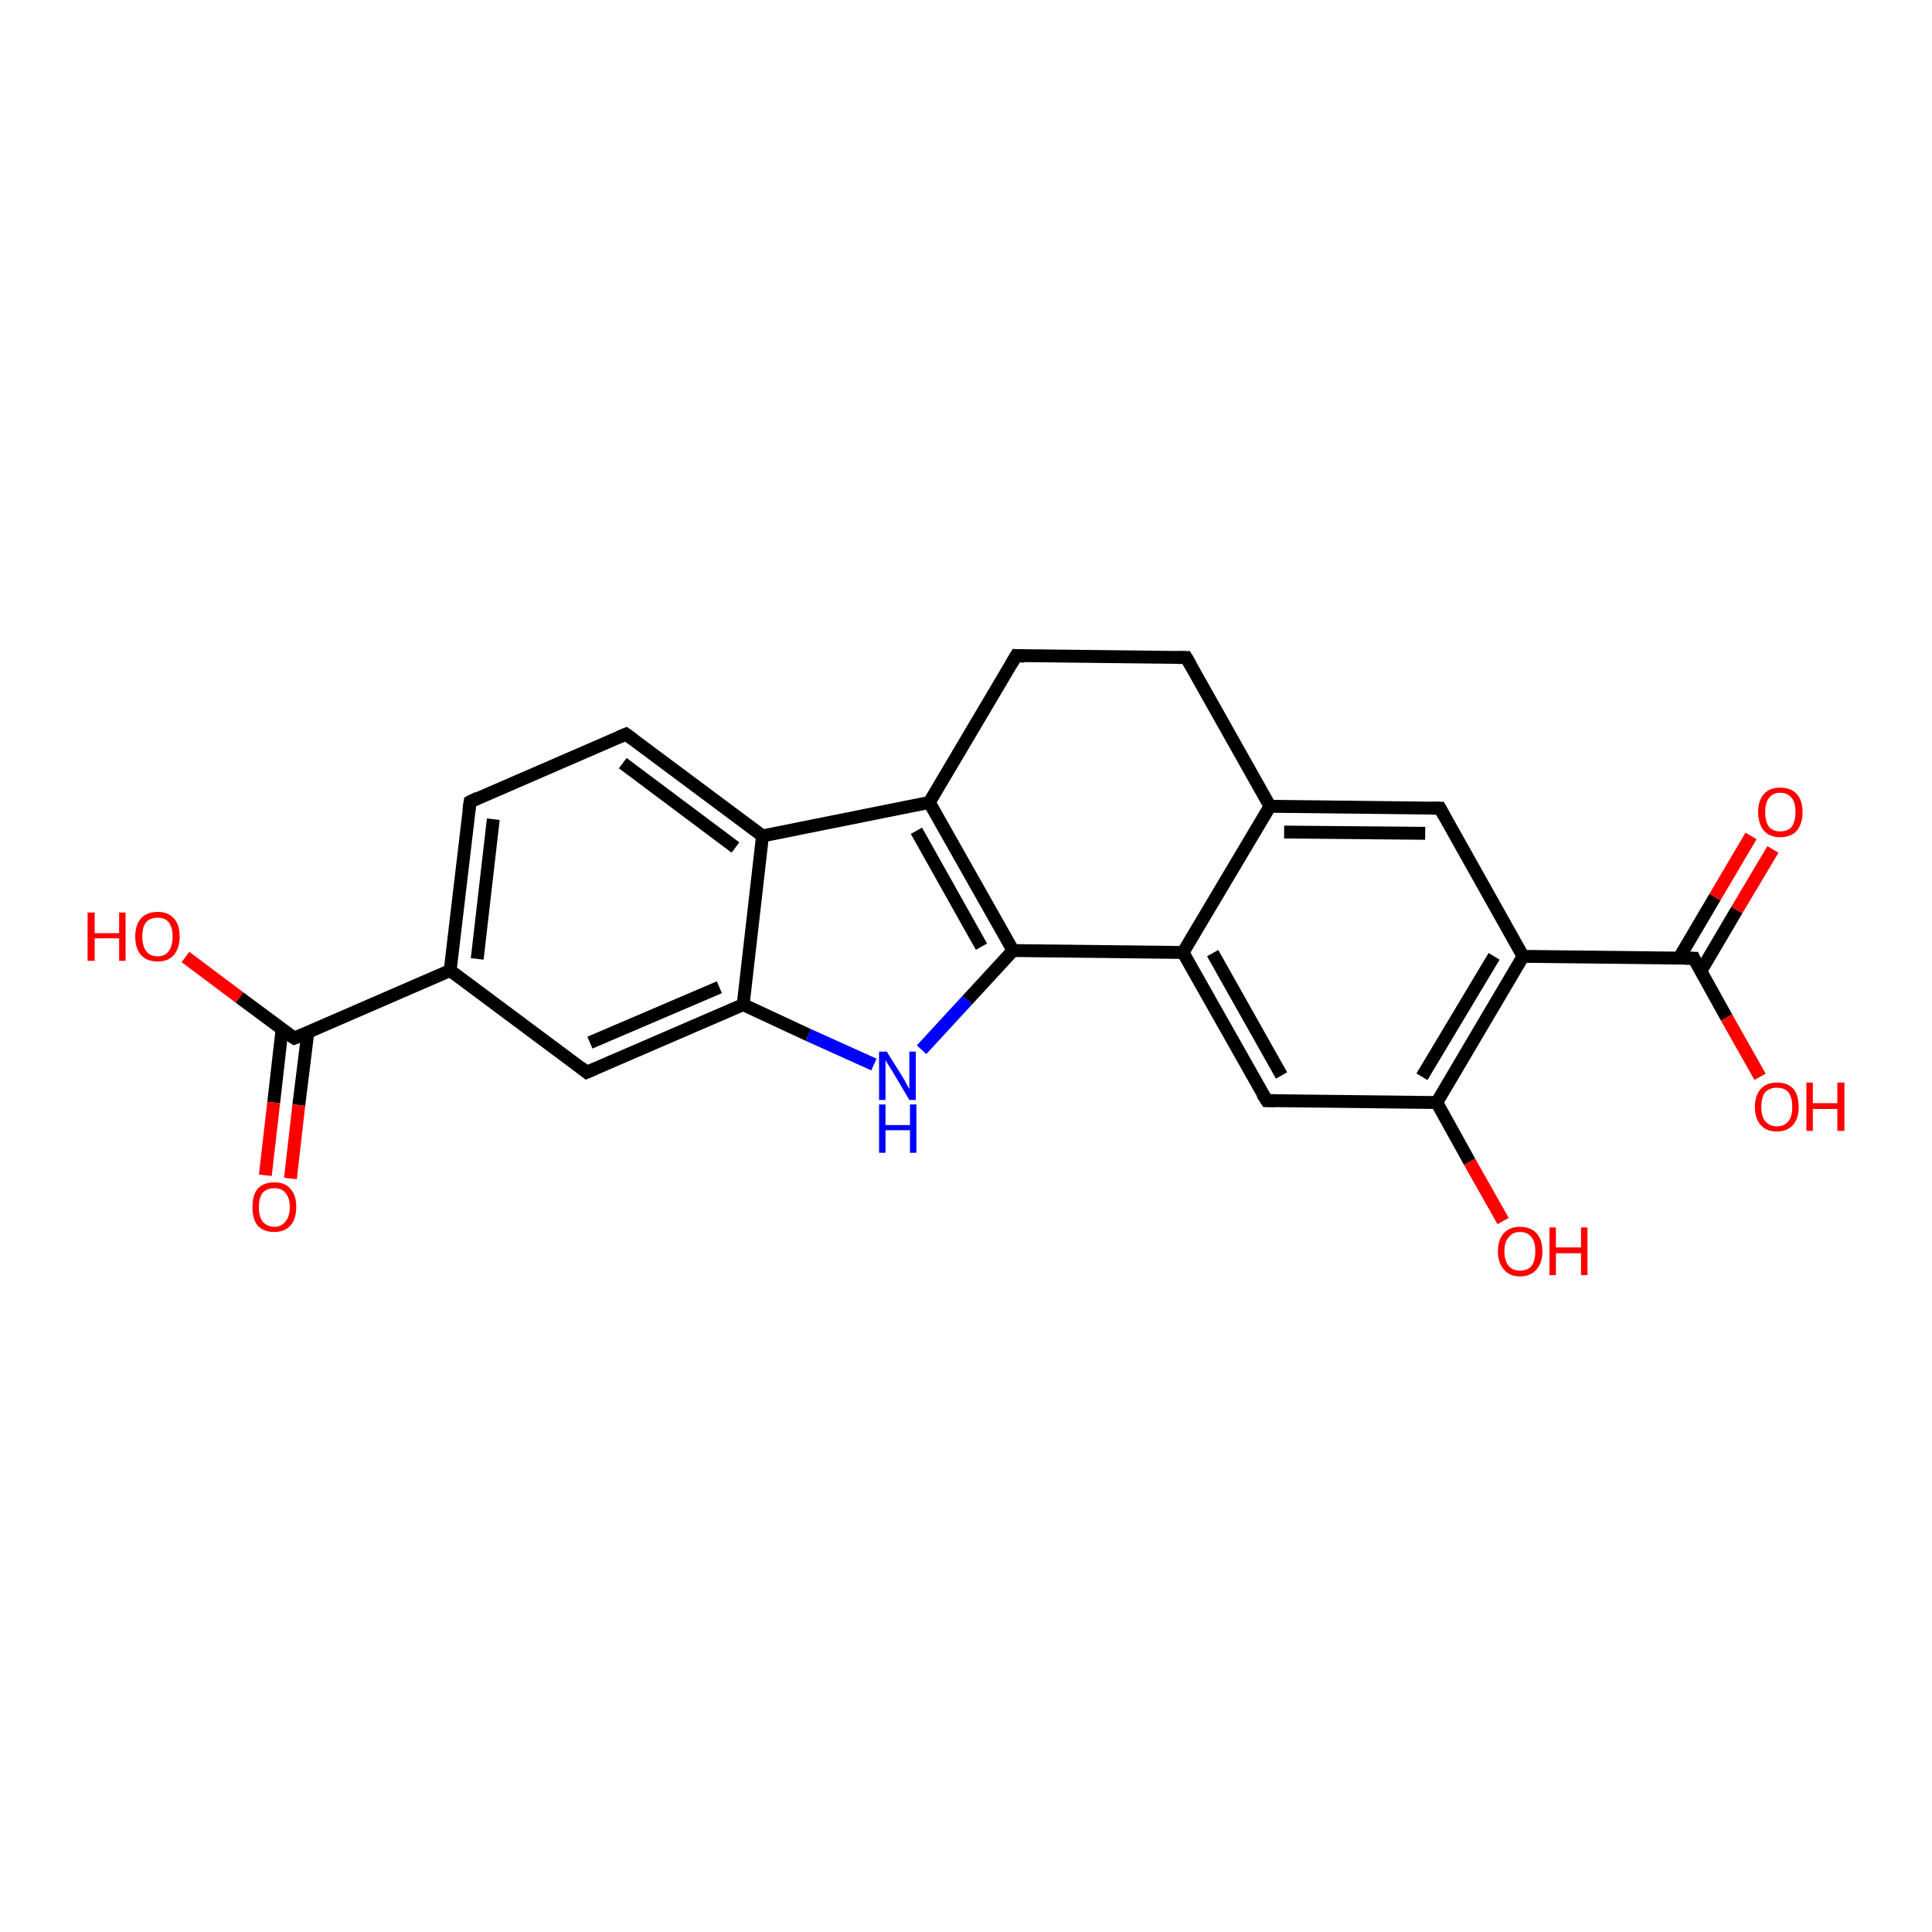 <?xml version='1.0' encoding='iso-8859-1'?>
<svg version='1.1' baseProfile='full'
              xmlns='http://www.w3.org/2000/svg'
                      xmlns:rdkit='http://www.rdkit.org/xml'
                      xmlns:xlink='http://www.w3.org/1999/xlink'
                  xml:space='preserve'
width='300px' height='300px' viewBox='0 0 300 300'>
<!-- END OF HEADER -->
<rect style='opacity:1.0;fill:#FFFFFF;stroke:none' width='300.0' height='300.0' x='0.0' y='0.0'> </rect>
<path class='bond-0 atom-0 atom-1' d='M 28.8,148.6 L 37.2,154.9' style='fill:none;fill-rule:evenodd;stroke:#FF0000;stroke-width:2.0px;stroke-linecap:butt;stroke-linejoin:miter;stroke-opacity:1' />
<path class='bond-0 atom-0 atom-1' d='M 37.2,154.9 L 45.7,161.2' style='fill:none;fill-rule:evenodd;stroke:#000000;stroke-width:2.0px;stroke-linecap:butt;stroke-linejoin:miter;stroke-opacity:1' />
<path class='bond-1 atom-1 atom-2' d='M 43.8,159.8 L 42.5,171.2' style='fill:none;fill-rule:evenodd;stroke:#000000;stroke-width:2.0px;stroke-linecap:butt;stroke-linejoin:miter;stroke-opacity:1' />
<path class='bond-1 atom-1 atom-2' d='M 42.5,171.2 L 41.2,182.5' style='fill:none;fill-rule:evenodd;stroke:#FF0000;stroke-width:2.0px;stroke-linecap:butt;stroke-linejoin:miter;stroke-opacity:1' />
<path class='bond-1 atom-1 atom-2' d='M 47.8,160.3 L 46.4,171.6' style='fill:none;fill-rule:evenodd;stroke:#000000;stroke-width:2.0px;stroke-linecap:butt;stroke-linejoin:miter;stroke-opacity:1' />
<path class='bond-1 atom-1 atom-2' d='M 46.4,171.6 L 45.1,183.0' style='fill:none;fill-rule:evenodd;stroke:#FF0000;stroke-width:2.0px;stroke-linecap:butt;stroke-linejoin:miter;stroke-opacity:1' />
<path class='bond-2 atom-1 atom-3' d='M 45.7,161.2 L 69.9,150.7' style='fill:none;fill-rule:evenodd;stroke:#000000;stroke-width:2.0px;stroke-linecap:butt;stroke-linejoin:miter;stroke-opacity:1' />
<path class='bond-3 atom-3 atom-4' d='M 69.9,150.7 L 73.0,124.5' style='fill:none;fill-rule:evenodd;stroke:#000000;stroke-width:2.0px;stroke-linecap:butt;stroke-linejoin:miter;stroke-opacity:1' />
<path class='bond-3 atom-3 atom-4' d='M 74.1,148.9 L 76.6,127.2' style='fill:none;fill-rule:evenodd;stroke:#000000;stroke-width:2.0px;stroke-linecap:butt;stroke-linejoin:miter;stroke-opacity:1' />
<path class='bond-4 atom-4 atom-5' d='M 73.0,124.5 L 97.2,114.0' style='fill:none;fill-rule:evenodd;stroke:#000000;stroke-width:2.0px;stroke-linecap:butt;stroke-linejoin:miter;stroke-opacity:1' />
<path class='bond-5 atom-5 atom-6' d='M 97.2,114.0 L 118.4,129.8' style='fill:none;fill-rule:evenodd;stroke:#000000;stroke-width:2.0px;stroke-linecap:butt;stroke-linejoin:miter;stroke-opacity:1' />
<path class='bond-5 atom-5 atom-6' d='M 96.7,118.5 L 114.2,131.6' style='fill:none;fill-rule:evenodd;stroke:#000000;stroke-width:2.0px;stroke-linecap:butt;stroke-linejoin:miter;stroke-opacity:1' />
<path class='bond-6 atom-6 atom-7' d='M 118.4,129.8 L 144.3,124.6' style='fill:none;fill-rule:evenodd;stroke:#000000;stroke-width:2.0px;stroke-linecap:butt;stroke-linejoin:miter;stroke-opacity:1' />
<path class='bond-7 atom-7 atom-8' d='M 144.3,124.6 L 157.8,101.8' style='fill:none;fill-rule:evenodd;stroke:#000000;stroke-width:2.0px;stroke-linecap:butt;stroke-linejoin:miter;stroke-opacity:1' />
<path class='bond-8 atom-8 atom-9' d='M 157.8,101.8 L 184.2,102.1' style='fill:none;fill-rule:evenodd;stroke:#000000;stroke-width:2.0px;stroke-linecap:butt;stroke-linejoin:miter;stroke-opacity:1' />
<path class='bond-9 atom-9 atom-10' d='M 184.2,102.1 L 197.2,125.2' style='fill:none;fill-rule:evenodd;stroke:#000000;stroke-width:2.0px;stroke-linecap:butt;stroke-linejoin:miter;stroke-opacity:1' />
<path class='bond-10 atom-10 atom-11' d='M 197.2,125.2 L 223.6,125.5' style='fill:none;fill-rule:evenodd;stroke:#000000;stroke-width:2.0px;stroke-linecap:butt;stroke-linejoin:miter;stroke-opacity:1' />
<path class='bond-10 atom-10 atom-11' d='M 199.4,129.2 L 221.3,129.4' style='fill:none;fill-rule:evenodd;stroke:#000000;stroke-width:2.0px;stroke-linecap:butt;stroke-linejoin:miter;stroke-opacity:1' />
<path class='bond-11 atom-11 atom-12' d='M 223.6,125.5 L 236.5,148.5' style='fill:none;fill-rule:evenodd;stroke:#000000;stroke-width:2.0px;stroke-linecap:butt;stroke-linejoin:miter;stroke-opacity:1' />
<path class='bond-12 atom-12 atom-13' d='M 236.5,148.5 L 263.0,148.8' style='fill:none;fill-rule:evenodd;stroke:#000000;stroke-width:2.0px;stroke-linecap:butt;stroke-linejoin:miter;stroke-opacity:1' />
<path class='bond-13 atom-13 atom-14' d='M 263.0,148.8 L 268.1,158.0' style='fill:none;fill-rule:evenodd;stroke:#000000;stroke-width:2.0px;stroke-linecap:butt;stroke-linejoin:miter;stroke-opacity:1' />
<path class='bond-13 atom-13 atom-14' d='M 268.1,158.0 L 273.3,167.2' style='fill:none;fill-rule:evenodd;stroke:#FF0000;stroke-width:2.0px;stroke-linecap:butt;stroke-linejoin:miter;stroke-opacity:1' />
<path class='bond-14 atom-13 atom-15' d='M 264.1,150.8 L 269.7,141.3' style='fill:none;fill-rule:evenodd;stroke:#000000;stroke-width:2.0px;stroke-linecap:butt;stroke-linejoin:miter;stroke-opacity:1' />
<path class='bond-14 atom-13 atom-15' d='M 269.7,141.3 L 275.3,131.9' style='fill:none;fill-rule:evenodd;stroke:#FF0000;stroke-width:2.0px;stroke-linecap:butt;stroke-linejoin:miter;stroke-opacity:1' />
<path class='bond-14 atom-13 atom-15' d='M 260.7,148.8 L 266.3,139.3' style='fill:none;fill-rule:evenodd;stroke:#000000;stroke-width:2.0px;stroke-linecap:butt;stroke-linejoin:miter;stroke-opacity:1' />
<path class='bond-14 atom-13 atom-15' d='M 266.3,139.3 L 271.9,129.8' style='fill:none;fill-rule:evenodd;stroke:#FF0000;stroke-width:2.0px;stroke-linecap:butt;stroke-linejoin:miter;stroke-opacity:1' />
<path class='bond-15 atom-12 atom-16' d='M 236.5,148.5 L 223.1,171.2' style='fill:none;fill-rule:evenodd;stroke:#000000;stroke-width:2.0px;stroke-linecap:butt;stroke-linejoin:miter;stroke-opacity:1' />
<path class='bond-15 atom-12 atom-16' d='M 232.0,148.5 L 220.8,167.2' style='fill:none;fill-rule:evenodd;stroke:#000000;stroke-width:2.0px;stroke-linecap:butt;stroke-linejoin:miter;stroke-opacity:1' />
<path class='bond-16 atom-16 atom-17' d='M 223.1,171.2 L 228.2,180.4' style='fill:none;fill-rule:evenodd;stroke:#000000;stroke-width:2.0px;stroke-linecap:butt;stroke-linejoin:miter;stroke-opacity:1' />
<path class='bond-16 atom-16 atom-17' d='M 228.2,180.4 L 233.4,189.6' style='fill:none;fill-rule:evenodd;stroke:#FF0000;stroke-width:2.0px;stroke-linecap:butt;stroke-linejoin:miter;stroke-opacity:1' />
<path class='bond-17 atom-16 atom-18' d='M 223.1,171.2 L 196.7,170.9' style='fill:none;fill-rule:evenodd;stroke:#000000;stroke-width:2.0px;stroke-linecap:butt;stroke-linejoin:miter;stroke-opacity:1' />
<path class='bond-18 atom-18 atom-19' d='M 196.7,170.9 L 183.7,147.9' style='fill:none;fill-rule:evenodd;stroke:#000000;stroke-width:2.0px;stroke-linecap:butt;stroke-linejoin:miter;stroke-opacity:1' />
<path class='bond-18 atom-18 atom-19' d='M 199.0,167.0 L 188.3,148.0' style='fill:none;fill-rule:evenodd;stroke:#000000;stroke-width:2.0px;stroke-linecap:butt;stroke-linejoin:miter;stroke-opacity:1' />
<path class='bond-19 atom-19 atom-20' d='M 183.7,147.9 L 157.3,147.6' style='fill:none;fill-rule:evenodd;stroke:#000000;stroke-width:2.0px;stroke-linecap:butt;stroke-linejoin:miter;stroke-opacity:1' />
<path class='bond-20 atom-20 atom-21' d='M 157.3,147.6 L 150.2,155.3' style='fill:none;fill-rule:evenodd;stroke:#000000;stroke-width:2.0px;stroke-linecap:butt;stroke-linejoin:miter;stroke-opacity:1' />
<path class='bond-20 atom-20 atom-21' d='M 150.2,155.3 L 143.1,163.0' style='fill:none;fill-rule:evenodd;stroke:#0000FF;stroke-width:2.0px;stroke-linecap:butt;stroke-linejoin:miter;stroke-opacity:1' />
<path class='bond-21 atom-21 atom-22' d='M 135.7,165.3 L 125.5,160.7' style='fill:none;fill-rule:evenodd;stroke:#0000FF;stroke-width:2.0px;stroke-linecap:butt;stroke-linejoin:miter;stroke-opacity:1' />
<path class='bond-21 atom-21 atom-22' d='M 125.5,160.7 L 115.4,156.0' style='fill:none;fill-rule:evenodd;stroke:#000000;stroke-width:2.0px;stroke-linecap:butt;stroke-linejoin:miter;stroke-opacity:1' />
<path class='bond-22 atom-22 atom-23' d='M 115.4,156.0 L 91.1,166.5' style='fill:none;fill-rule:evenodd;stroke:#000000;stroke-width:2.0px;stroke-linecap:butt;stroke-linejoin:miter;stroke-opacity:1' />
<path class='bond-22 atom-22 atom-23' d='M 111.7,153.3 L 91.6,161.9' style='fill:none;fill-rule:evenodd;stroke:#000000;stroke-width:2.0px;stroke-linecap:butt;stroke-linejoin:miter;stroke-opacity:1' />
<path class='bond-23 atom-23 atom-3' d='M 91.1,166.5 L 69.9,150.7' style='fill:none;fill-rule:evenodd;stroke:#000000;stroke-width:2.0px;stroke-linecap:butt;stroke-linejoin:miter;stroke-opacity:1' />
<path class='bond-24 atom-22 atom-6' d='M 115.4,156.0 L 118.4,129.8' style='fill:none;fill-rule:evenodd;stroke:#000000;stroke-width:2.0px;stroke-linecap:butt;stroke-linejoin:miter;stroke-opacity:1' />
<path class='bond-25 atom-20 atom-7' d='M 157.3,147.6 L 144.3,124.6' style='fill:none;fill-rule:evenodd;stroke:#000000;stroke-width:2.0px;stroke-linecap:butt;stroke-linejoin:miter;stroke-opacity:1' />
<path class='bond-25 atom-20 atom-7' d='M 152.4,147.0 L 142.3,129.0' style='fill:none;fill-rule:evenodd;stroke:#000000;stroke-width:2.0px;stroke-linecap:butt;stroke-linejoin:miter;stroke-opacity:1' />
<path class='bond-26 atom-19 atom-10' d='M 183.7,147.9 L 197.2,125.2' style='fill:none;fill-rule:evenodd;stroke:#000000;stroke-width:2.0px;stroke-linecap:butt;stroke-linejoin:miter;stroke-opacity:1' />
<path d='M 45.2,160.9 L 45.7,161.2 L 46.9,160.7' style='fill:none;stroke:#000000;stroke-width:2.0px;stroke-linecap:butt;stroke-linejoin:miter;stroke-opacity:1;' />
<path d='M 72.8,125.8 L 73.0,124.5 L 74.2,123.9' style='fill:none;stroke:#000000;stroke-width:2.0px;stroke-linecap:butt;stroke-linejoin:miter;stroke-opacity:1;' />
<path d='M 96.0,114.5 L 97.2,114.0 L 98.3,114.8' style='fill:none;stroke:#000000;stroke-width:2.0px;stroke-linecap:butt;stroke-linejoin:miter;stroke-opacity:1;' />
<path d='M 157.1,103.0 L 157.8,101.8 L 159.1,101.9' style='fill:none;stroke:#000000;stroke-width:2.0px;stroke-linecap:butt;stroke-linejoin:miter;stroke-opacity:1;' />
<path d='M 182.9,102.1 L 184.2,102.1 L 184.9,103.3' style='fill:none;stroke:#000000;stroke-width:2.0px;stroke-linecap:butt;stroke-linejoin:miter;stroke-opacity:1;' />
<path d='M 222.3,125.5 L 223.6,125.5 L 224.2,126.6' style='fill:none;stroke:#000000;stroke-width:2.0px;stroke-linecap:butt;stroke-linejoin:miter;stroke-opacity:1;' />
<path d='M 261.6,148.8 L 263.0,148.8 L 263.2,149.3' style='fill:none;stroke:#000000;stroke-width:2.0px;stroke-linecap:butt;stroke-linejoin:miter;stroke-opacity:1;' />
<path d='M 198.0,170.9 L 196.7,170.9 L 196.0,169.8' style='fill:none;stroke:#000000;stroke-width:2.0px;stroke-linecap:butt;stroke-linejoin:miter;stroke-opacity:1;' />
<path d='M 92.3,166.0 L 91.1,166.5 L 90.1,165.7' style='fill:none;stroke:#000000;stroke-width:2.0px;stroke-linecap:butt;stroke-linejoin:miter;stroke-opacity:1;' />
<path class='atom-0' d='M 13.6 141.7
L 14.7 141.7
L 14.7 144.9
L 18.5 144.9
L 18.5 141.7
L 19.5 141.7
L 19.5 149.2
L 18.5 149.2
L 18.5 145.7
L 14.7 145.7
L 14.7 149.2
L 13.6 149.2
L 13.6 141.7
' fill='#FF0000'/>
<path class='atom-0' d='M 21.0 145.4
Q 21.0 143.6, 21.9 142.6
Q 22.8 141.6, 24.5 141.6
Q 26.1 141.6, 27.0 142.6
Q 27.9 143.6, 27.9 145.4
Q 27.9 147.2, 27.0 148.3
Q 26.1 149.3, 24.5 149.3
Q 22.8 149.3, 21.9 148.3
Q 21.0 147.3, 21.0 145.4
M 24.5 148.5
Q 25.6 148.5, 26.2 147.7
Q 26.8 146.9, 26.8 145.4
Q 26.8 144.0, 26.2 143.2
Q 25.6 142.5, 24.5 142.5
Q 23.3 142.5, 22.7 143.2
Q 22.1 143.9, 22.1 145.4
Q 22.1 146.9, 22.7 147.7
Q 23.3 148.5, 24.5 148.5
' fill='#FF0000'/>
<path class='atom-2' d='M 39.2 187.4
Q 39.2 185.6, 40.0 184.6
Q 40.9 183.6, 42.6 183.6
Q 44.3 183.6, 45.1 184.6
Q 46.0 185.6, 46.0 187.4
Q 46.0 189.3, 45.1 190.3
Q 44.2 191.3, 42.6 191.3
Q 40.9 191.3, 40.0 190.3
Q 39.2 189.3, 39.2 187.4
M 42.6 190.5
Q 43.7 190.5, 44.3 189.7
Q 45.0 188.9, 45.0 187.4
Q 45.0 186.0, 44.3 185.2
Q 43.7 184.5, 42.6 184.5
Q 41.5 184.5, 40.8 185.2
Q 40.2 186.0, 40.2 187.4
Q 40.2 189.0, 40.8 189.7
Q 41.5 190.5, 42.6 190.5
' fill='#FF0000'/>
<path class='atom-14' d='M 272.5 171.9
Q 272.5 170.1, 273.4 169.1
Q 274.3 168.1, 275.9 168.1
Q 277.6 168.1, 278.5 169.1
Q 279.3 170.1, 279.3 171.9
Q 279.3 173.7, 278.4 174.7
Q 277.5 175.7, 275.9 175.7
Q 274.3 175.7, 273.4 174.7
Q 272.5 173.7, 272.5 171.9
M 275.9 174.9
Q 277.1 174.9, 277.7 174.1
Q 278.3 173.4, 278.3 171.9
Q 278.3 170.4, 277.7 169.6
Q 277.1 168.9, 275.9 168.9
Q 274.8 168.9, 274.1 169.6
Q 273.5 170.4, 273.5 171.9
Q 273.5 173.4, 274.1 174.1
Q 274.8 174.9, 275.9 174.9
' fill='#FF0000'/>
<path class='atom-14' d='M 280.5 168.1
L 281.5 168.1
L 281.5 171.3
L 285.3 171.3
L 285.3 168.1
L 286.4 168.1
L 286.4 175.6
L 285.3 175.6
L 285.3 172.2
L 281.5 172.2
L 281.5 175.6
L 280.5 175.6
L 280.5 168.1
' fill='#FF0000'/>
<path class='atom-15' d='M 273.0 126.1
Q 273.0 124.3, 273.9 123.3
Q 274.8 122.3, 276.4 122.3
Q 278.1 122.3, 279.0 123.3
Q 279.9 124.3, 279.9 126.1
Q 279.9 127.9, 279.0 129.0
Q 278.1 130.0, 276.4 130.0
Q 274.8 130.0, 273.9 129.0
Q 273.0 127.9, 273.0 126.1
M 276.4 129.1
Q 277.6 129.1, 278.2 128.4
Q 278.8 127.6, 278.8 126.1
Q 278.8 124.6, 278.2 123.9
Q 277.6 123.1, 276.4 123.1
Q 275.3 123.1, 274.7 123.9
Q 274.1 124.6, 274.1 126.1
Q 274.1 127.6, 274.7 128.4
Q 275.3 129.1, 276.4 129.1
' fill='#FF0000'/>
<path class='atom-17' d='M 232.6 194.3
Q 232.6 192.5, 233.5 191.5
Q 234.4 190.5, 236.0 190.5
Q 237.7 190.5, 238.6 191.5
Q 239.5 192.5, 239.5 194.3
Q 239.5 196.1, 238.6 197.1
Q 237.7 198.2, 236.0 198.2
Q 234.4 198.2, 233.5 197.1
Q 232.6 196.1, 232.6 194.3
M 236.0 197.3
Q 237.2 197.3, 237.8 196.6
Q 238.4 195.8, 238.4 194.3
Q 238.4 192.8, 237.8 192.1
Q 237.2 191.3, 236.0 191.3
Q 234.9 191.3, 234.3 192.1
Q 233.6 192.8, 233.6 194.3
Q 233.6 195.8, 234.3 196.6
Q 234.9 197.3, 236.0 197.3
' fill='#FF0000'/>
<path class='atom-17' d='M 240.6 190.6
L 241.6 190.6
L 241.6 193.7
L 245.5 193.7
L 245.5 190.6
L 246.5 190.6
L 246.5 198.0
L 245.5 198.0
L 245.5 194.6
L 241.6 194.6
L 241.6 198.0
L 240.6 198.0
L 240.6 190.6
' fill='#FF0000'/>
<path class='atom-21' d='M 137.7 163.3
L 140.2 167.3
Q 140.4 167.6, 140.8 168.4
Q 141.2 169.1, 141.2 169.1
L 141.2 163.3
L 142.2 163.3
L 142.2 170.8
L 141.2 170.8
L 138.6 166.4
Q 138.3 165.9, 137.9 165.3
Q 137.6 164.8, 137.5 164.6
L 137.5 170.8
L 136.5 170.8
L 136.5 163.3
L 137.7 163.3
' fill='#0000FF'/>
<path class='atom-21' d='M 136.5 171.5
L 137.5 171.5
L 137.5 174.7
L 141.3 174.7
L 141.3 171.5
L 142.3 171.5
L 142.3 179.0
L 141.3 179.0
L 141.3 175.5
L 137.5 175.5
L 137.5 179.0
L 136.5 179.0
L 136.5 171.5
' fill='#0000FF'/>
</svg>
